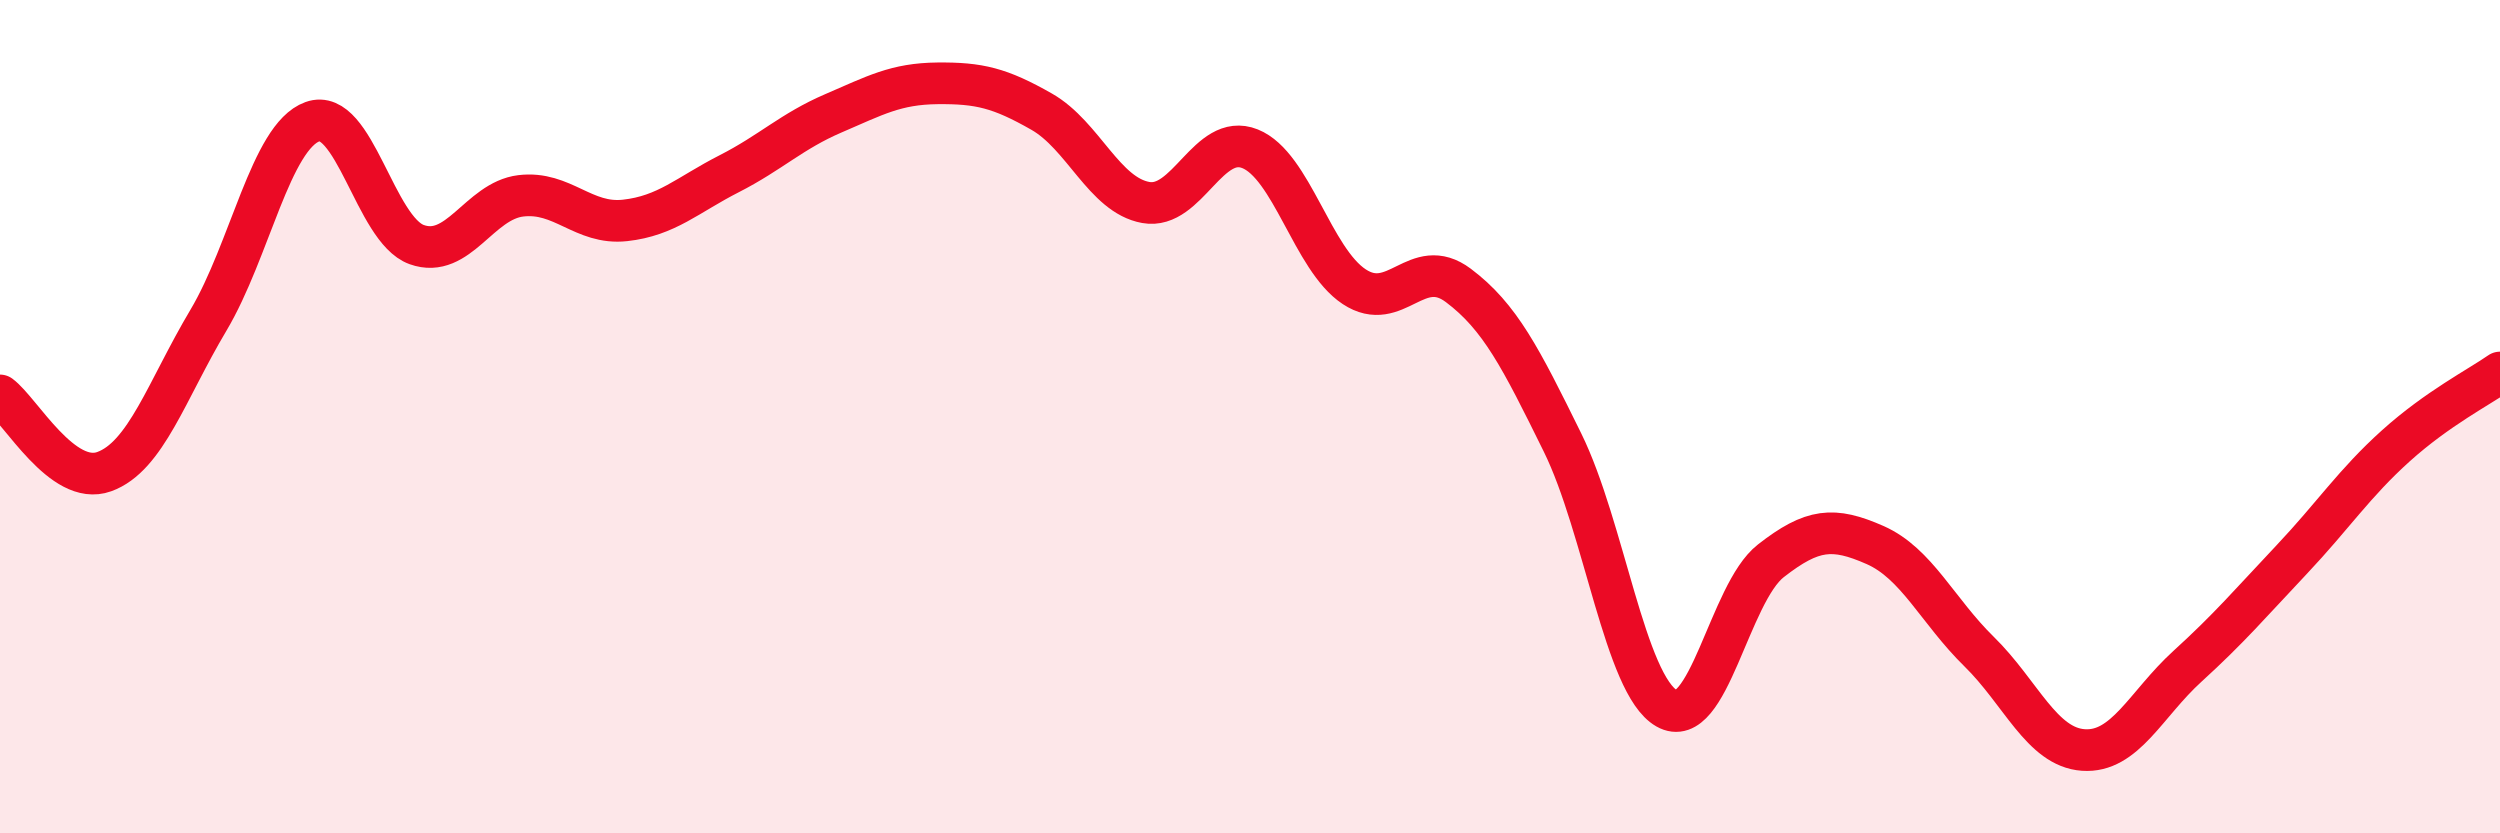
    <svg width="60" height="20" viewBox="0 0 60 20" xmlns="http://www.w3.org/2000/svg">
      <path
        d="M 0,9.49 C 0.5,9.86 1.5,11.68 2.5,11.32 C 3.5,10.96 4,9.37 5,7.69 C 6,6.01 6.5,3.28 7.5,2.92 C 8.5,2.56 9,5.51 10,5.87 C 11,6.23 11.5,4.82 12.5,4.7 C 13.5,4.58 14,5.4 15,5.29 C 16,5.18 16.5,4.68 17.5,4.17 C 18.5,3.66 19,3.15 20,2.72 C 21,2.29 21.5,2.01 22.5,2 C 23.5,1.99 24,2.11 25,2.68 C 26,3.25 26.5,4.68 27.5,4.86 C 28.5,5.04 29,3.17 30,3.57 C 31,3.97 31.5,6.22 32.5,6.88 C 33.5,7.54 34,6.1 35,6.85 C 36,7.6 36.5,8.59 37.5,10.62 C 38.5,12.65 39,16.43 40,17 C 41,17.57 41.5,14.24 42.5,13.46 C 43.5,12.68 44,12.64 45,13.08 C 46,13.52 46.5,14.66 47.5,15.64 C 48.5,16.62 49,17.93 50,18 C 51,18.07 51.5,16.9 52.5,15.99 C 53.5,15.08 54,14.49 55,13.43 C 56,12.37 56.5,11.6 57.5,10.7 C 58.5,9.8 59.5,9.29 60,8.94L60 20L0 20Z"
        fill="#EB0A25"
        opacity="0.1"
        stroke-linecap="round"
        stroke-linejoin="round"
      />
      <path
        d="M 0,9.49 C 0.5,9.86 1.5,11.68 2.5,11.32 C 3.5,10.96 4,9.37 5,7.69 C 6,6.01 6.5,3.28 7.5,2.92 C 8.5,2.56 9,5.51 10,5.87 C 11,6.23 11.5,4.82 12.5,4.7 C 13.5,4.58 14,5.4 15,5.29 C 16,5.18 16.5,4.68 17.5,4.17 C 18.5,3.66 19,3.15 20,2.72 C 21,2.29 21.5,2.01 22.5,2 C 23.5,1.99 24,2.11 25,2.68 C 26,3.25 26.5,4.68 27.5,4.86 C 28.5,5.04 29,3.17 30,3.57 C 31,3.97 31.5,6.22 32.5,6.88 C 33.5,7.54 34,6.1 35,6.85 C 36,7.6 36.5,8.59 37.5,10.62 C 38.5,12.65 39,16.43 40,17 C 41,17.57 41.5,14.24 42.5,13.46 C 43.5,12.68 44,12.64 45,13.08 C 46,13.52 46.5,14.66 47.5,15.64 C 48.5,16.62 49,17.93 50,18 C 51,18.07 51.5,16.9 52.5,15.99 C 53.5,15.08 54,14.49 55,13.43 C 56,12.37 56.5,11.6 57.5,10.7 C 58.5,9.8 59.5,9.29 60,8.94"
        stroke="#EB0A25"
        stroke-width="1"
        fill="none"
        stroke-linecap="round"
        stroke-linejoin="round"
      />
    </svg>
  